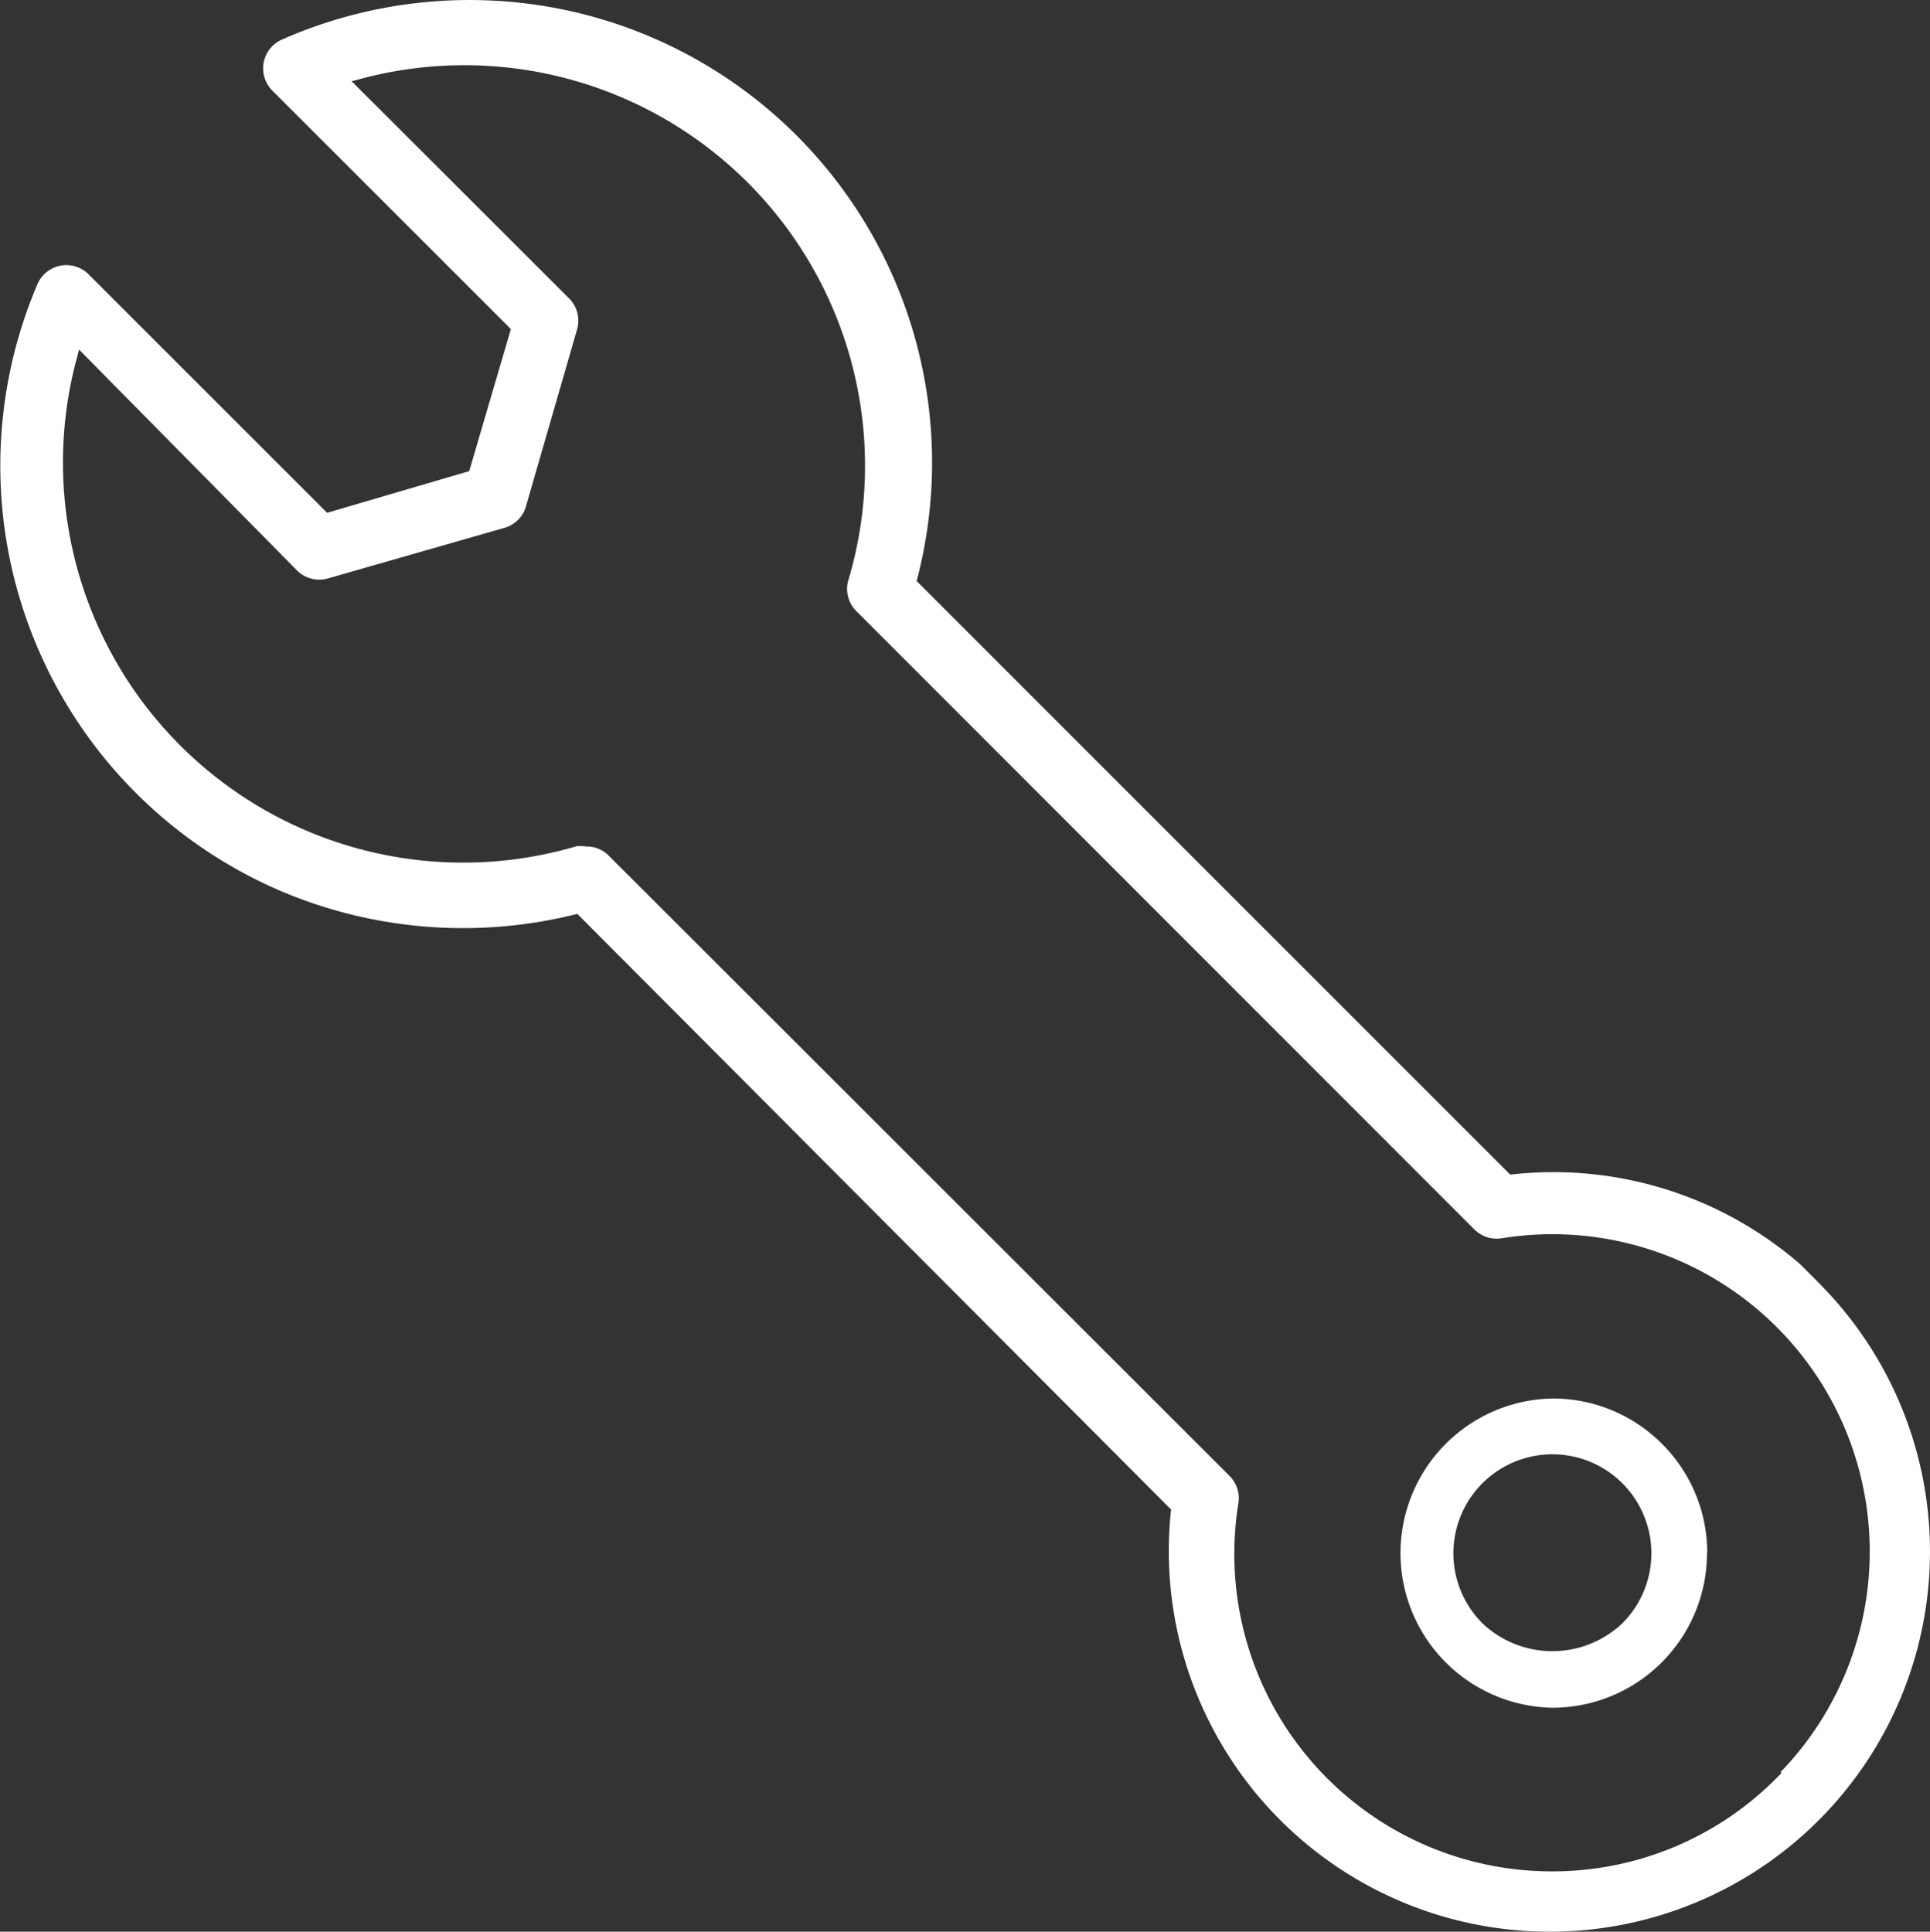 <svg id="Group_4154" data-name="Group 4154" xmlns="http://www.w3.org/2000/svg" width="41.429" height="41.472" viewBox="0 0 41.429 41.472">
  <rect x="0" y="0" width="41.429" height="41.472" fill="#333333" stroke="none"/>
  <path id="Path_21184" data-name="Path 21184" d="M703.511,79.414l-.4-.4a8.084,8.084,0,0,0-6.154-1.938l-.078.008L684.139,64.341l.023-.091a9.933,9.933,0,0,0-7.171-12.078,9.976,9.976,0,0,0-6.469.54.675.675,0,0,0-.213,1.1l5.12,5.119-.895,3.05-3.05.895-5.118-5.118a.675.675,0,0,0-1.1.208A9.933,9.933,0,0,0,670.5,71a10,10,0,0,0,6.264.509l.091-.022L689.6,84.274l-.008.078a8.173,8.173,0,0,0,7.321,8.945q.412.041.822.041a8.161,8.161,0,0,0,5.774-13.923Zm-.781,10.447-.045.048.017.026-.1.1a6.769,6.769,0,0,1-4.812,2.008h-.019a6.813,6.813,0,0,1-6.726-7.9.679.679,0,0,0-.189-.589L677.532,70.239a.667.667,0,0,0-.467-.2l-.029,0a.662.662,0,0,0-.1-.007.677.677,0,0,0-.08,0l-.013,0a8.59,8.59,0,0,1-10.758-10.379l.074-.281,4.672,4.734a.675.675,0,0,0,.676.177l3.79-1.086a.67.67,0,0,0,.457-.465l1.094-3.788a.676.676,0,0,0-.175-.677L672.01,53.61l.279-.073a8.6,8.6,0,0,1,10.374,10.817.679.679,0,0,0,.156.607l13.291,13.3a.677.677,0,0,0,.588.19,6.813,6.813,0,0,1,6.033,11.411Z" transform="translate(-664.462 -51.866)" fill="#fff"/>
  <path id="Path_21185" data-name="Path 21185" d="M805.169,189.327a3.3,3.3,0,0,0-.974-2.346h0a3.307,3.307,0,0,0-2.332-.97h-.016a3.32,3.32,0,0,0,0,6.639h0a3.32,3.32,0,0,0,3.317-3.323Zm-1.818,1.507-.006.005a2.184,2.184,0,0,1-3,0,2.125,2.125,0,1,1,3.005-.005Z" transform="translate(-768.522 -155.986)" fill="#fff"/>
</svg>
